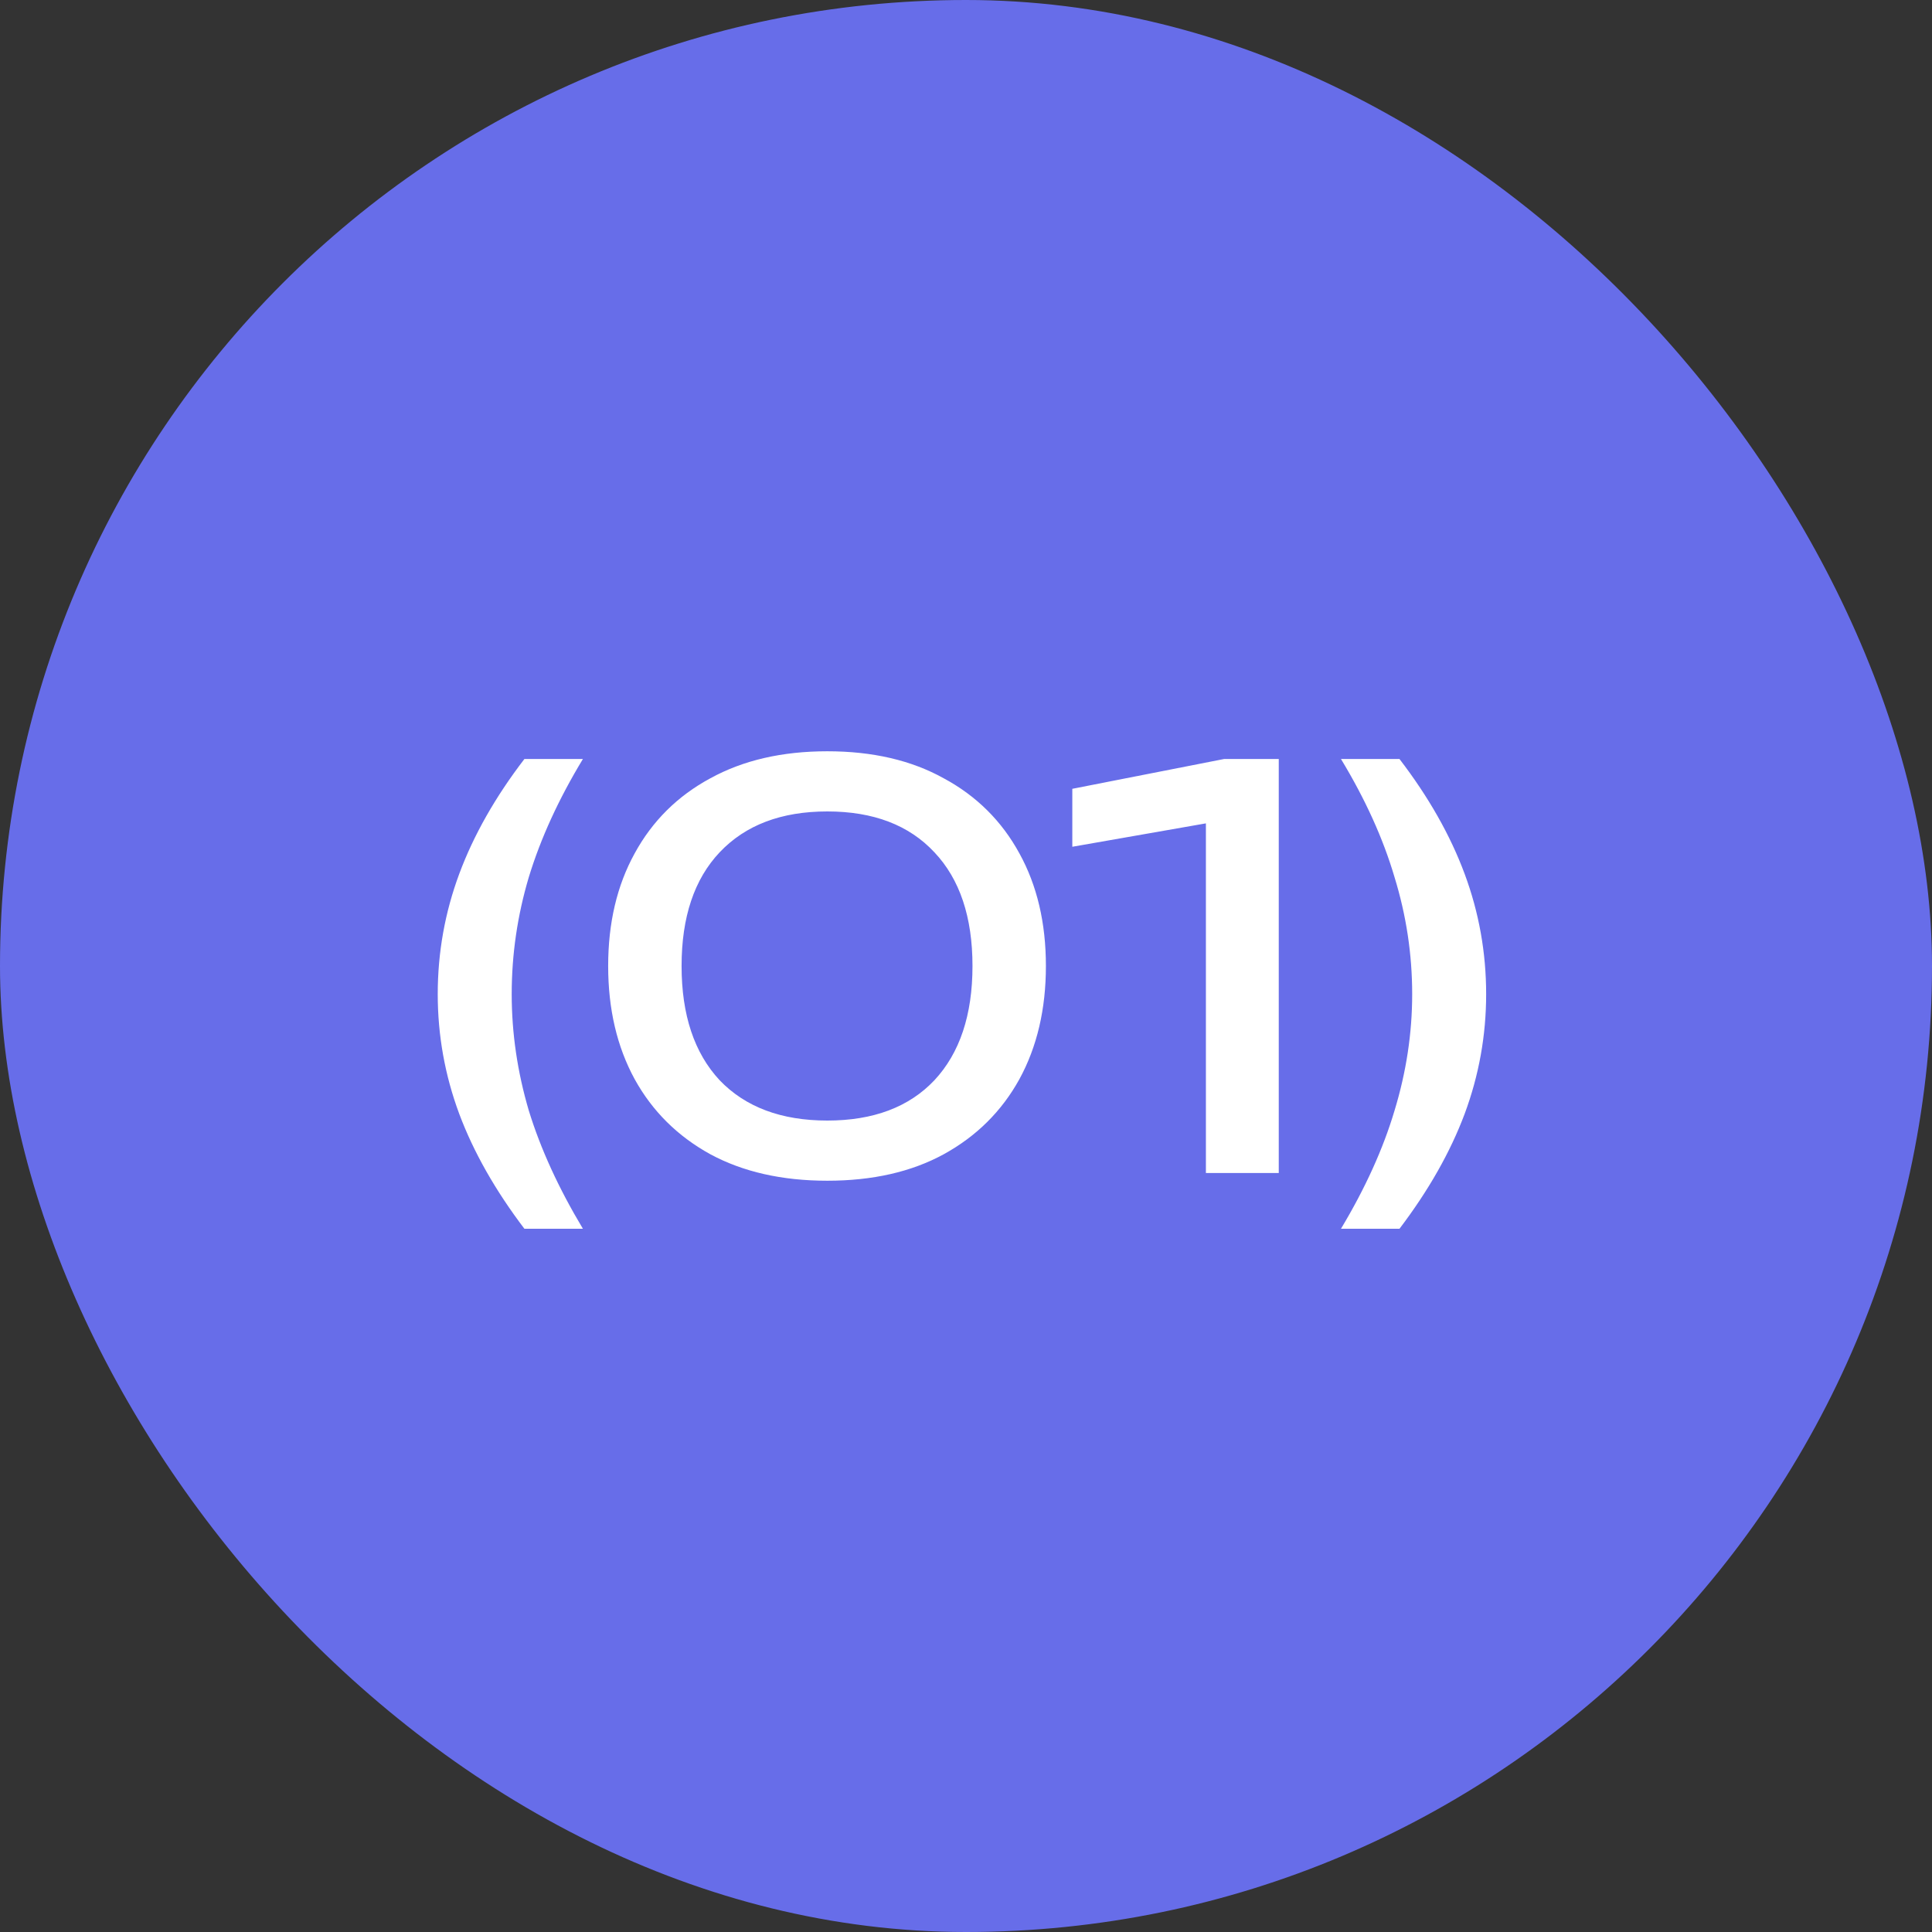 <?xml version="1.0" encoding="UTF-8"?> <svg xmlns="http://www.w3.org/2000/svg" width="70" height="70" viewBox="0 0 70 70" fill="none"><rect x="0" y="0" width="70" height="70" fill="#333333" stroke="none"/><rect width="70" height="70" rx="35" fill="#676DE9"></rect><path d="M19 27.5H21.12C20.24 28.953 19.587 30.38 19.16 31.78C18.747 33.167 18.54 34.58 18.54 36.02C18.54 37.433 18.747 38.84 19.16 40.24C19.587 41.627 20.24 43.053 21.12 44.52H19C17.947 43.133 17.16 41.747 16.64 40.36C16.12 38.96 15.86 37.513 15.86 36.02C15.86 34.513 16.12 33.06 16.64 31.66C17.16 30.26 17.947 28.873 19 27.5ZM29.975 42.78C28.335 42.78 26.922 42.46 25.735 41.82C24.549 41.167 23.635 40.26 22.995 39.1C22.355 37.927 22.035 36.56 22.035 35C22.035 33.44 22.355 32.08 22.995 30.92C23.635 29.747 24.549 28.84 25.735 28.2C26.922 27.547 28.335 27.22 29.975 27.22C31.615 27.22 33.022 27.547 34.195 28.2C35.382 28.84 36.295 29.747 36.935 30.92C37.575 32.08 37.895 33.44 37.895 35C37.895 36.56 37.575 37.927 36.935 39.1C36.295 40.26 35.382 41.167 34.195 41.82C33.022 42.46 31.615 42.78 29.975 42.78ZM29.975 40.6C31.642 40.6 32.935 40.113 33.855 39.14C34.775 38.153 35.235 36.773 35.235 35C35.235 33.227 34.775 31.853 33.855 30.88C32.935 29.893 31.642 29.4 29.975 29.4C28.308 29.4 27.009 29.893 26.075 30.88C25.155 31.853 24.695 33.227 24.695 35C24.695 36.773 25.155 38.153 26.075 39.14C27.009 40.113 28.308 40.6 29.975 40.6ZM46.332 27.5V42.5H43.692V28.3L45.132 29.58L38.852 30.68V28.58L44.352 27.5H46.332ZM50.706 27.5C51.759 28.873 52.546 30.26 53.066 31.66C53.586 33.06 53.846 34.513 53.846 36.02C53.846 37.513 53.586 38.96 53.066 40.36C52.546 41.747 51.759 43.133 50.706 44.52H48.586C49.466 43.053 50.113 41.627 50.526 40.24C50.953 38.84 51.166 37.433 51.166 36.02C51.166 34.58 50.953 33.167 50.526 31.78C50.113 30.38 49.466 28.953 48.586 27.5H50.706Z" fill="white"></path></svg> 